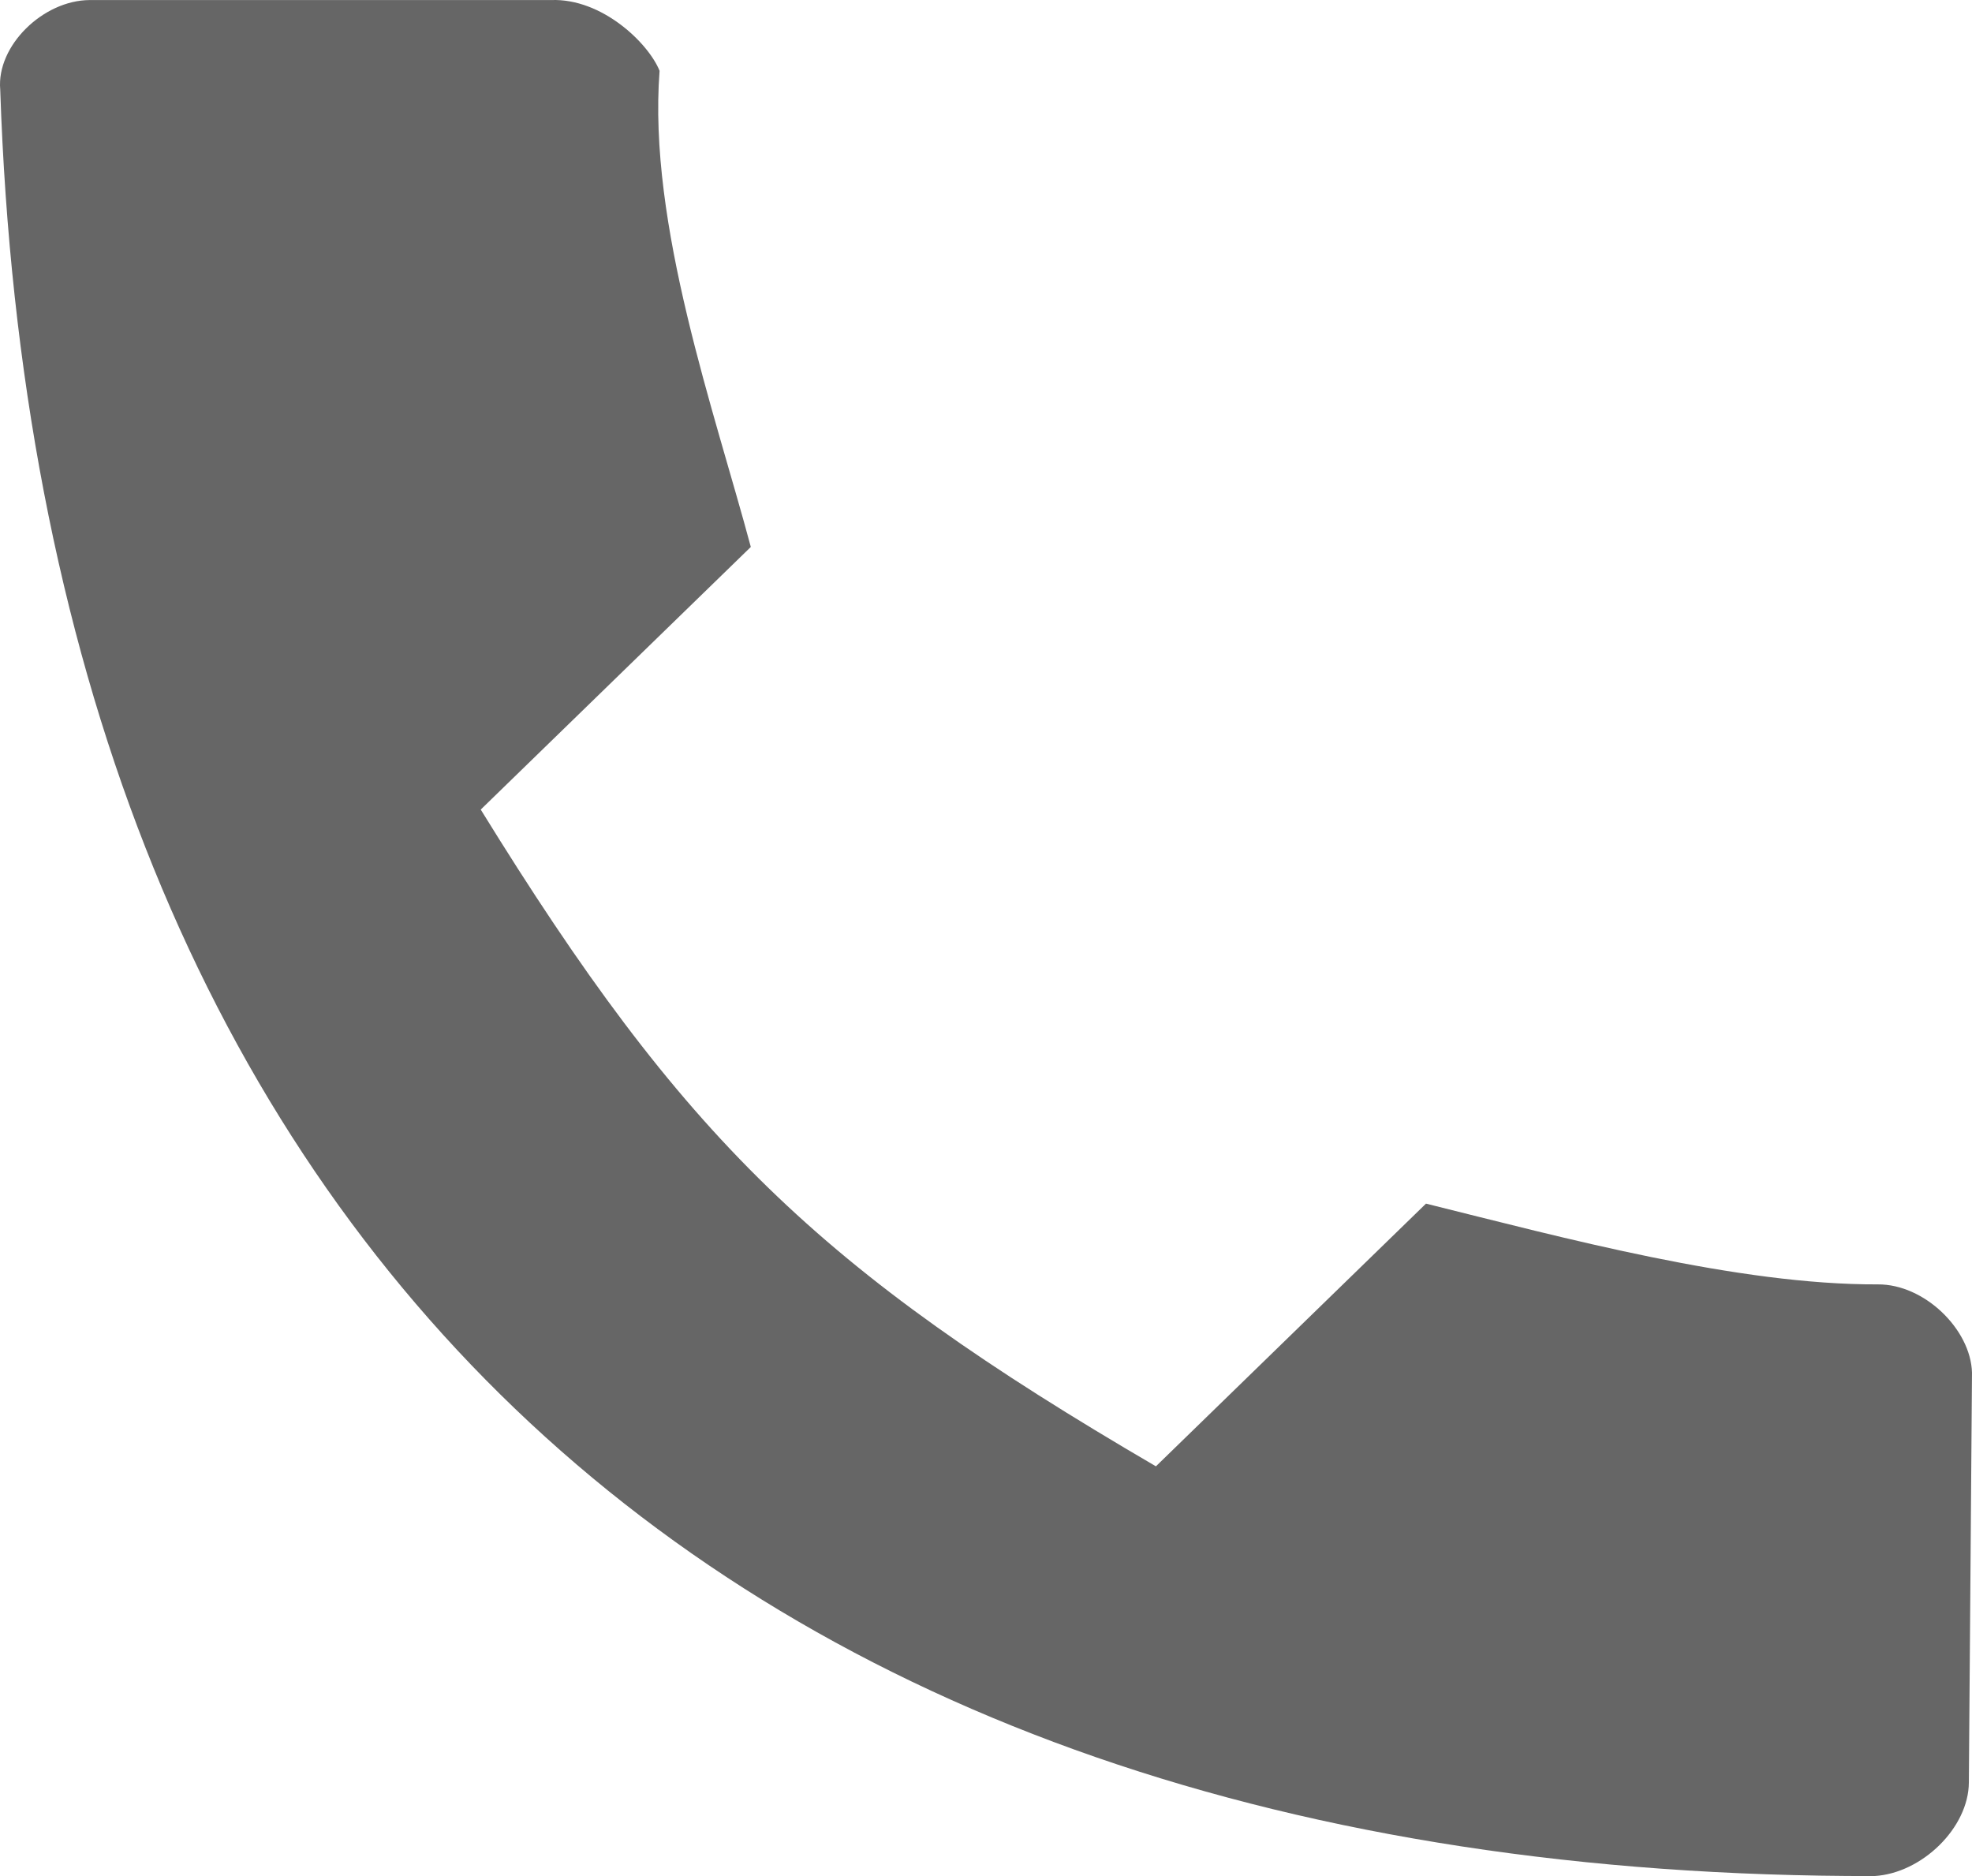 <?xml version="1.0" encoding="UTF-8"?> <svg xmlns="http://www.w3.org/2000/svg" width="246" height="234" viewBox="0 0 246 234" fill="none"> <path d="M59.97 100.979C85.238 141.937 102.083 158.322 144.196 182.896L177.887 150.129C195.092 154.404 216.812 160.272 234.245 160.203C240.056 160.158 245.843 165.809 246 171.208L245.608 222.326C245.584 227.98 239.75 233.655 233.828 234C88.664 234.249 4.746 152.629 0.028 11.172C-0.454 5.706 5.381 0.031 11.192 0.007H68.757C75.113 -0.231 80.901 5.397 82.28 8.835C80.806 28.006 89.165 51.392 93.661 68.222L59.97 100.979Z" fill="#666666"></path> </svg> 